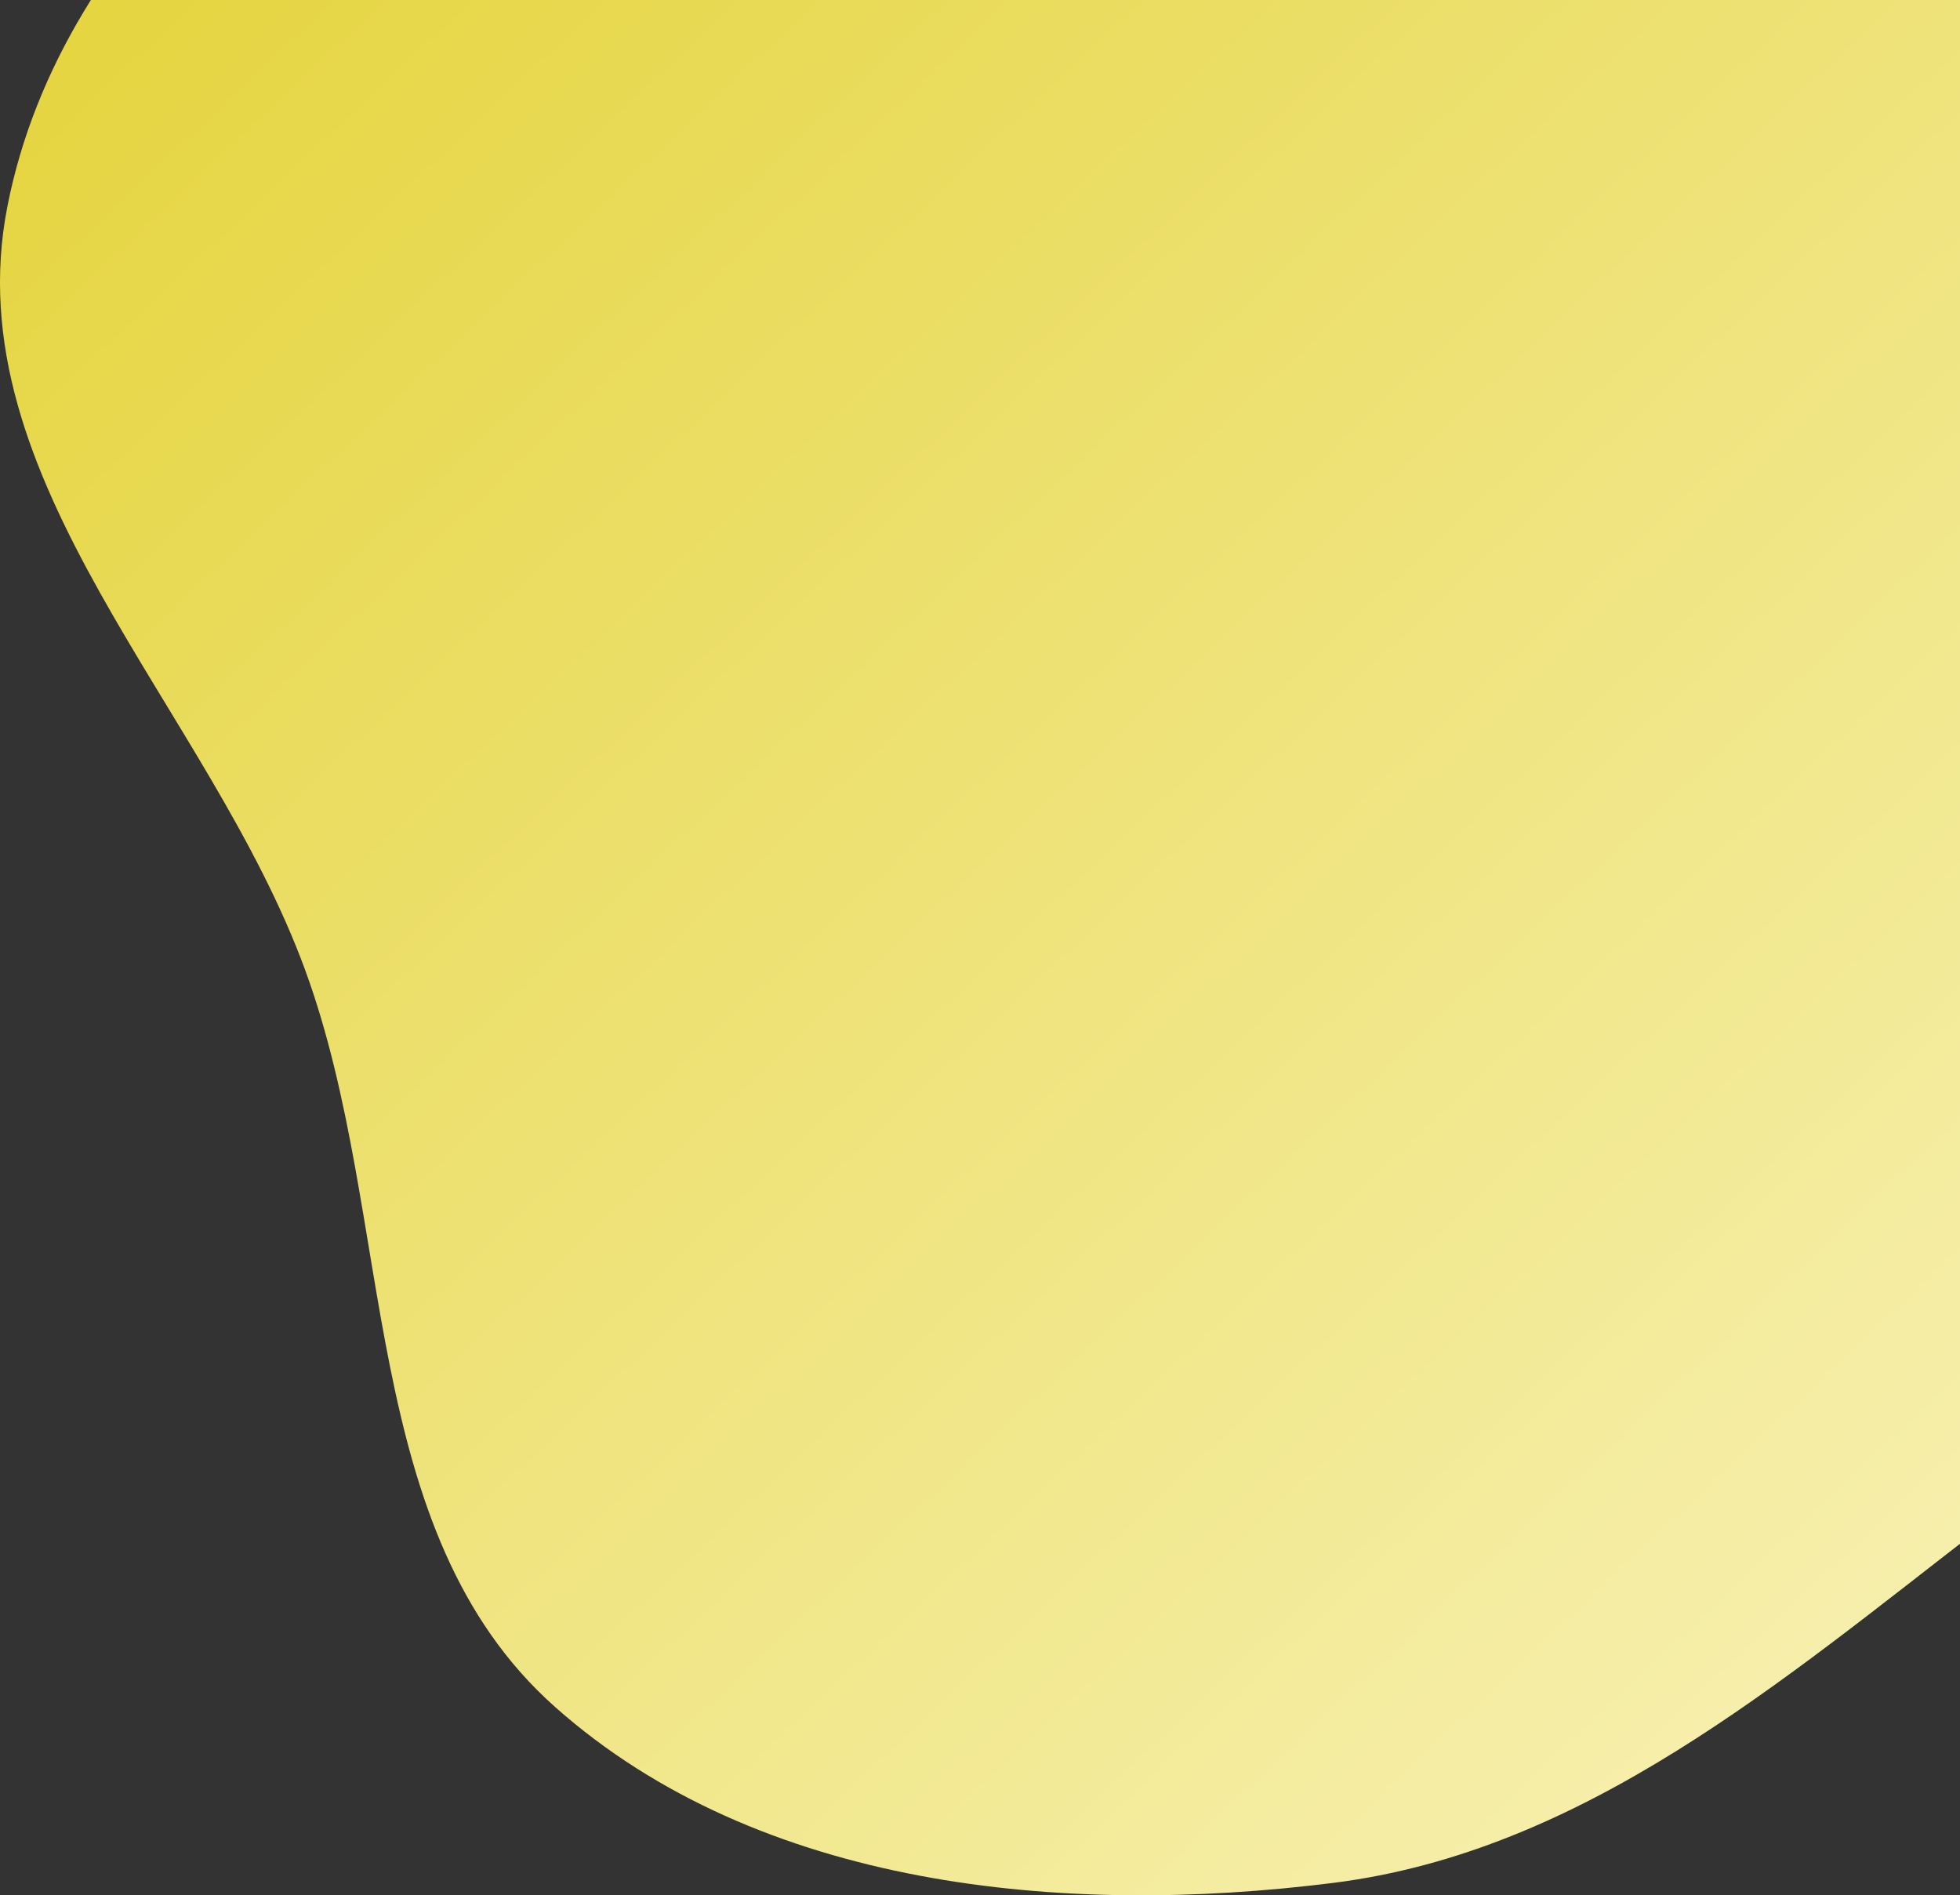 <svg width="575" height="556" viewBox="0 0 575 556" fill="none" xmlns="http://www.w3.org/2000/svg">
<rect x="0" y="0" width="575" height="556" fill="#333333" stroke="none"/>
<path fill-rule="evenodd" clip-rule="evenodd" d="M391.116 -143.806C463.308 -140.118 536.903 -136.494 597.413 -96.968C659.868 -56.171 706.177 6.107 729.206 77.039C752.229 147.953 752.367 225.935 724.728 295.182C698.151 361.77 637.874 404.386 581.078 448.17C522.45 493.365 464.575 543.114 391.116 552.36C311.794 562.343 222.679 553.858 162.897 500.801C104.58 449.045 116.327 357.987 89.596 284.759C61.396 207.509 -13.68 141.215 2.175 60.525C18.307 -21.57 94.813 -79.934 168.906 -118.859C236.538 -154.389 314.81 -147.704 391.116 -143.806Z" fill="url(#paint0_linear)"/>
<defs>
<linearGradient id="paint0_linear" x1="0" y1="-147" x2="701.763" y2="597.687" gradientUnits="userSpaceOnUse">
<stop stop-color="#E2D02D"/>
<stop offset="1" stop-color="#FBF6C9"/>
</linearGradient>
</defs>
</svg>
